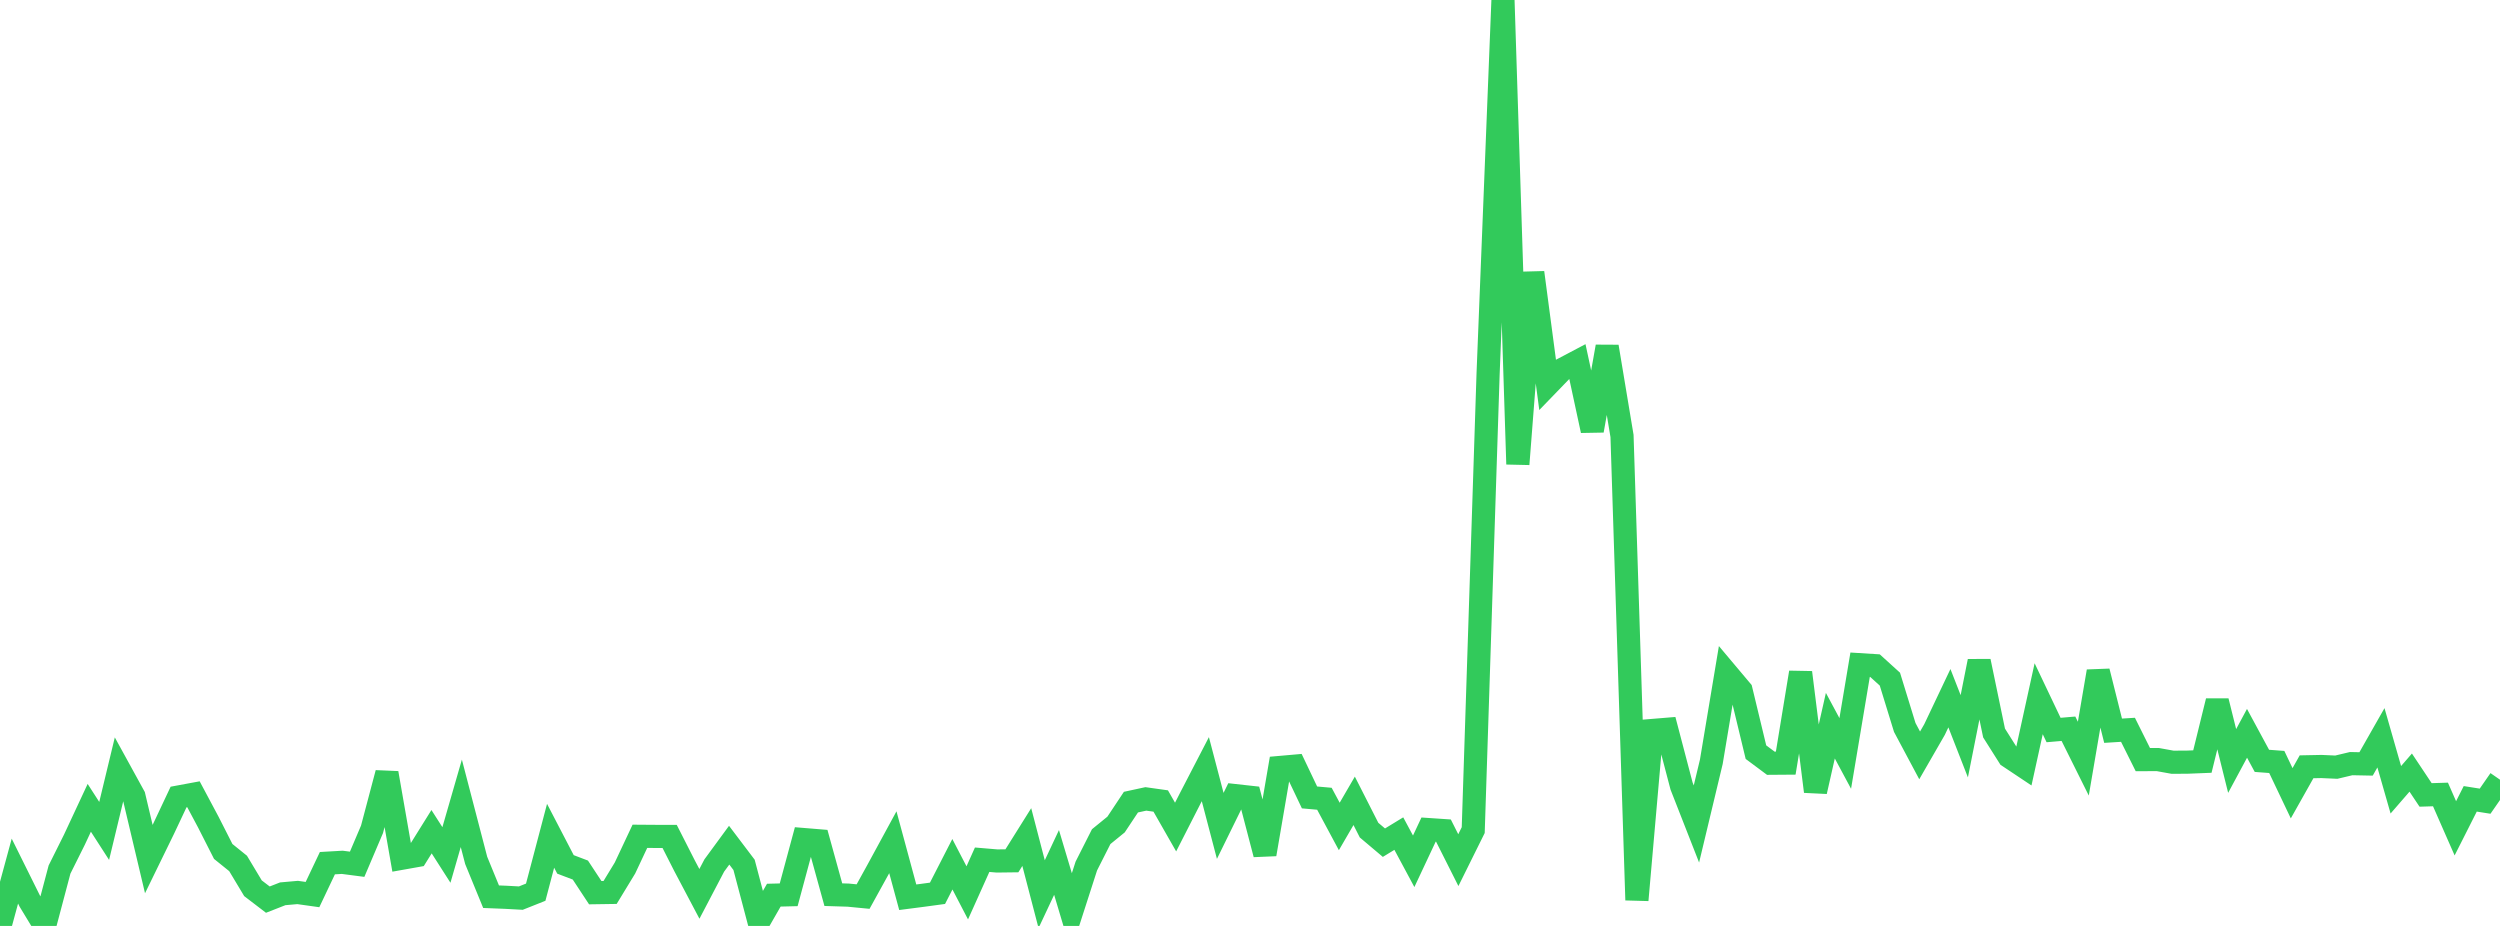 <?xml version="1.0" standalone="no"?>
<!DOCTYPE svg PUBLIC "-//W3C//DTD SVG 1.1//EN" "http://www.w3.org/Graphics/SVG/1.1/DTD/svg11.dtd">

<svg width="135" height="50" viewBox="0 0 135 50" preserveAspectRatio="none" 
  xmlns="http://www.w3.org/2000/svg"
  xmlns:xlink="http://www.w3.org/1999/xlink">


<polyline points="0.0, 50.0 0.804, 47.039 1.607, 48.658 2.411, 49.986 3.214, 46.956 4.018, 45.343 4.821, 43.622 5.625, 44.87 6.429, 41.535 7.232, 42.997 8.036, 46.39 8.839, 44.745 9.643, 43.038 10.446, 42.889 11.25, 44.396 12.054, 45.978 12.857, 46.626 13.661, 47.966 14.464, 48.58 15.268, 48.265 16.071, 48.194 16.875, 48.307 17.679, 46.611 18.482, 46.565 19.286, 46.67 20.089, 44.782 20.893, 41.746 21.696, 46.345 22.5, 46.202 23.304, 44.912 24.107, 46.168 24.911, 43.38 25.714, 46.461 26.518, 48.422 27.321, 48.454 28.125, 48.498 28.929, 48.178 29.732, 45.132 30.536, 46.678 31.339, 46.983 32.143, 48.204 32.946, 48.192 33.75, 46.87 34.554, 45.16 35.357, 45.166 36.161, 45.168 36.964, 46.748 37.768, 48.269 38.571, 46.737 39.375, 45.64 40.179, 46.702 40.982, 49.742 41.786, 48.339 42.589, 48.319 43.393, 45.335 44.196, 45.401 45.0, 48.312 45.804, 48.337 46.607, 48.415 47.411, 46.958 48.214, 45.48 49.018, 48.451 49.821, 48.347 50.625, 48.238 51.429, 46.669 52.232, 48.214 53.036, 46.425 53.839, 46.493 54.643, 46.483 55.446, 45.201 56.25, 48.285 57.054, 46.572 57.857, 49.261 58.661, 46.767 59.464, 45.179 60.268, 44.524 61.071, 43.315 61.875, 43.141 62.679, 43.254 63.482, 44.661 64.286, 43.085 65.089, 41.535 65.893, 44.598 66.696, 42.963 67.5, 43.052 68.304, 46.129 69.107, 41.444 69.911, 41.373 70.714, 43.061 71.518, 43.133 72.321, 44.629 73.125, 43.245 73.929, 44.827 74.732, 45.505 75.536, 45.014 76.339, 46.51 77.143, 44.797 77.946, 44.851 78.75, 46.448 79.554, 44.826 80.357, 20.185 81.161, 0.0 81.964, 25.065 82.768, 14.718 83.571, 20.778 84.375, 19.946 85.179, 19.522 85.982, 23.25 86.786, 18.718 87.589, 23.543 88.393, 48.604 89.196, 39.448 90.0, 39.382 90.804, 42.445 91.607, 44.495 92.411, 41.137 93.214, 36.327 94.018, 37.283 94.821, 40.616 95.625, 41.215 96.429, 41.209 97.232, 36.315 98.036, 42.738 98.839, 39.187 99.643, 40.686 100.446, 35.895 101.25, 35.945 102.054, 36.674 102.857, 39.283 103.661, 40.791 104.464, 39.397 105.268, 37.703 106.071, 39.759 106.875, 35.708 107.679, 39.581 108.482, 40.852 109.286, 41.388 110.089, 37.731 110.893, 39.421 111.696, 39.352 112.5, 40.967 113.304, 36.255 114.107, 39.459 114.911, 39.409 115.714, 41.019 116.518, 41.016 117.321, 41.161 118.125, 41.156 118.929, 41.124 119.732, 37.86 120.536, 41.093 121.339, 39.599 122.143, 41.086 122.946, 41.146 123.75, 42.836 124.554, 41.407 125.357, 41.391 126.161, 41.427 126.964, 41.236 127.768, 41.252 128.571, 39.84 129.375, 42.648 130.179, 41.72 130.982, 42.926 131.786, 42.901 132.589, 44.729 133.393, 43.137 134.196, 43.264 135.0, 42.104" fill="none" stroke="#32ca5b" stroke-width="1.25"/>

</svg>